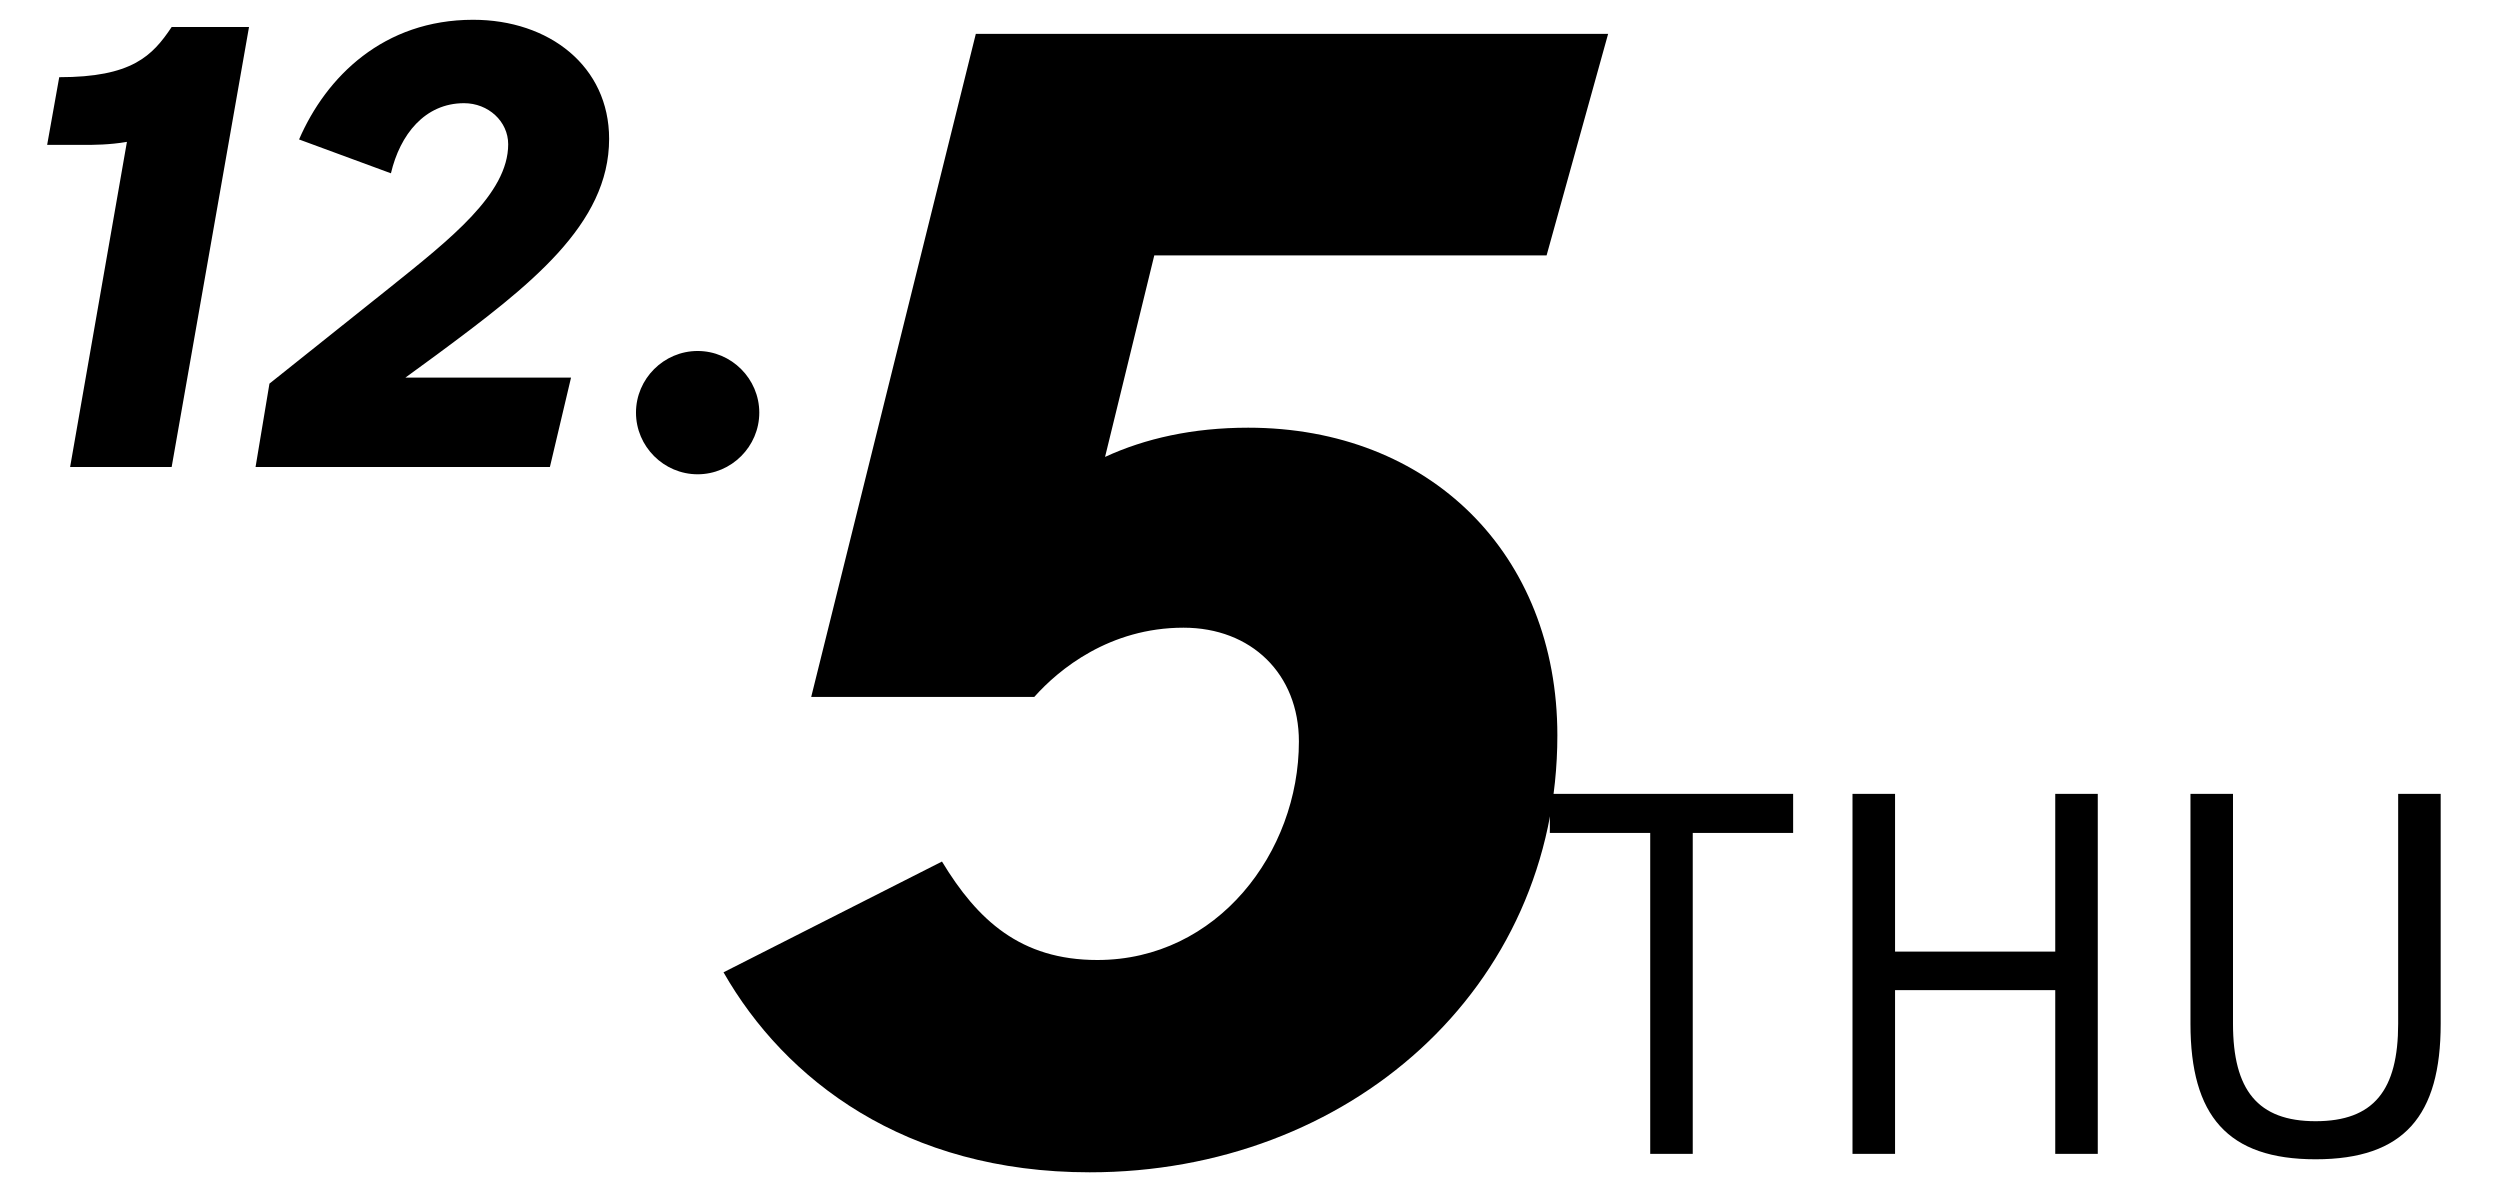<svg width="91" height="43" viewBox="0 0 91 43" fill="none" xmlns="http://www.w3.org/2000/svg">
<path d="M6.248 17H2.552L4.62 5.164C3.982 5.274 3.41 5.274 3.036 5.274H1.716L2.156 2.81C4.796 2.81 5.544 2.04 6.248 0.984H9.064L6.248 17ZM20.016 17H9.302L9.808 13.964L14.164 10.488C16.386 8.706 18.498 7.056 18.498 5.252C18.498 4.416 17.772 3.756 16.892 3.756C15.462 3.756 14.56 4.9 14.23 6.308L10.886 5.076C11.876 2.788 13.966 0.72 17.222 0.72C19.994 0.72 22.172 2.414 22.172 5.054C22.172 8.178 19.29 10.4 15.902 12.908L14.758 13.744H20.786L20.016 17ZM25.394 17.264C24.162 17.264 23.15 16.252 23.15 15.02C23.15 13.788 24.162 12.776 25.394 12.776C26.626 12.776 27.638 13.788 27.638 15.02C27.638 16.252 26.626 17.264 25.394 17.264Z" fill="black"/>
<path d="M39.664 42.672C32.944 42.672 28.576 39.312 26.336 35.392L34.288 31.36C35.576 33.488 37.144 34.944 39.944 34.944C44.312 34.944 47.28 31.024 47.28 26.992C47.28 24.528 45.544 22.848 43.08 22.848C40.392 22.848 38.544 24.36 37.648 25.368H29.528L35.52 1.232H58.536L56.296 9.296H42.016L40.224 16.632C41.68 15.96 43.416 15.568 45.432 15.568C52.04 15.568 56.688 20.16 56.688 26.768C56.688 36.008 49.072 42.672 39.664 42.672Z" fill="black"/>
<path d="M61.616 42H60.068V30.318H56.414V28.896H65.27V30.318H61.616V42ZM68.98 42H67.431V28.896H68.98V34.638H74.811V28.896H76.359V42H74.811V36.042H68.98V42ZM84.287 42.198C81.083 42.198 79.733 40.614 79.733 37.266V28.896H81.281V37.266C81.281 39.678 82.181 40.812 84.287 40.812C86.411 40.812 87.293 39.678 87.293 37.266V28.896H88.841V37.266C88.841 40.614 87.509 42.198 84.287 42.198Z" fill="black"/>
</svg>
